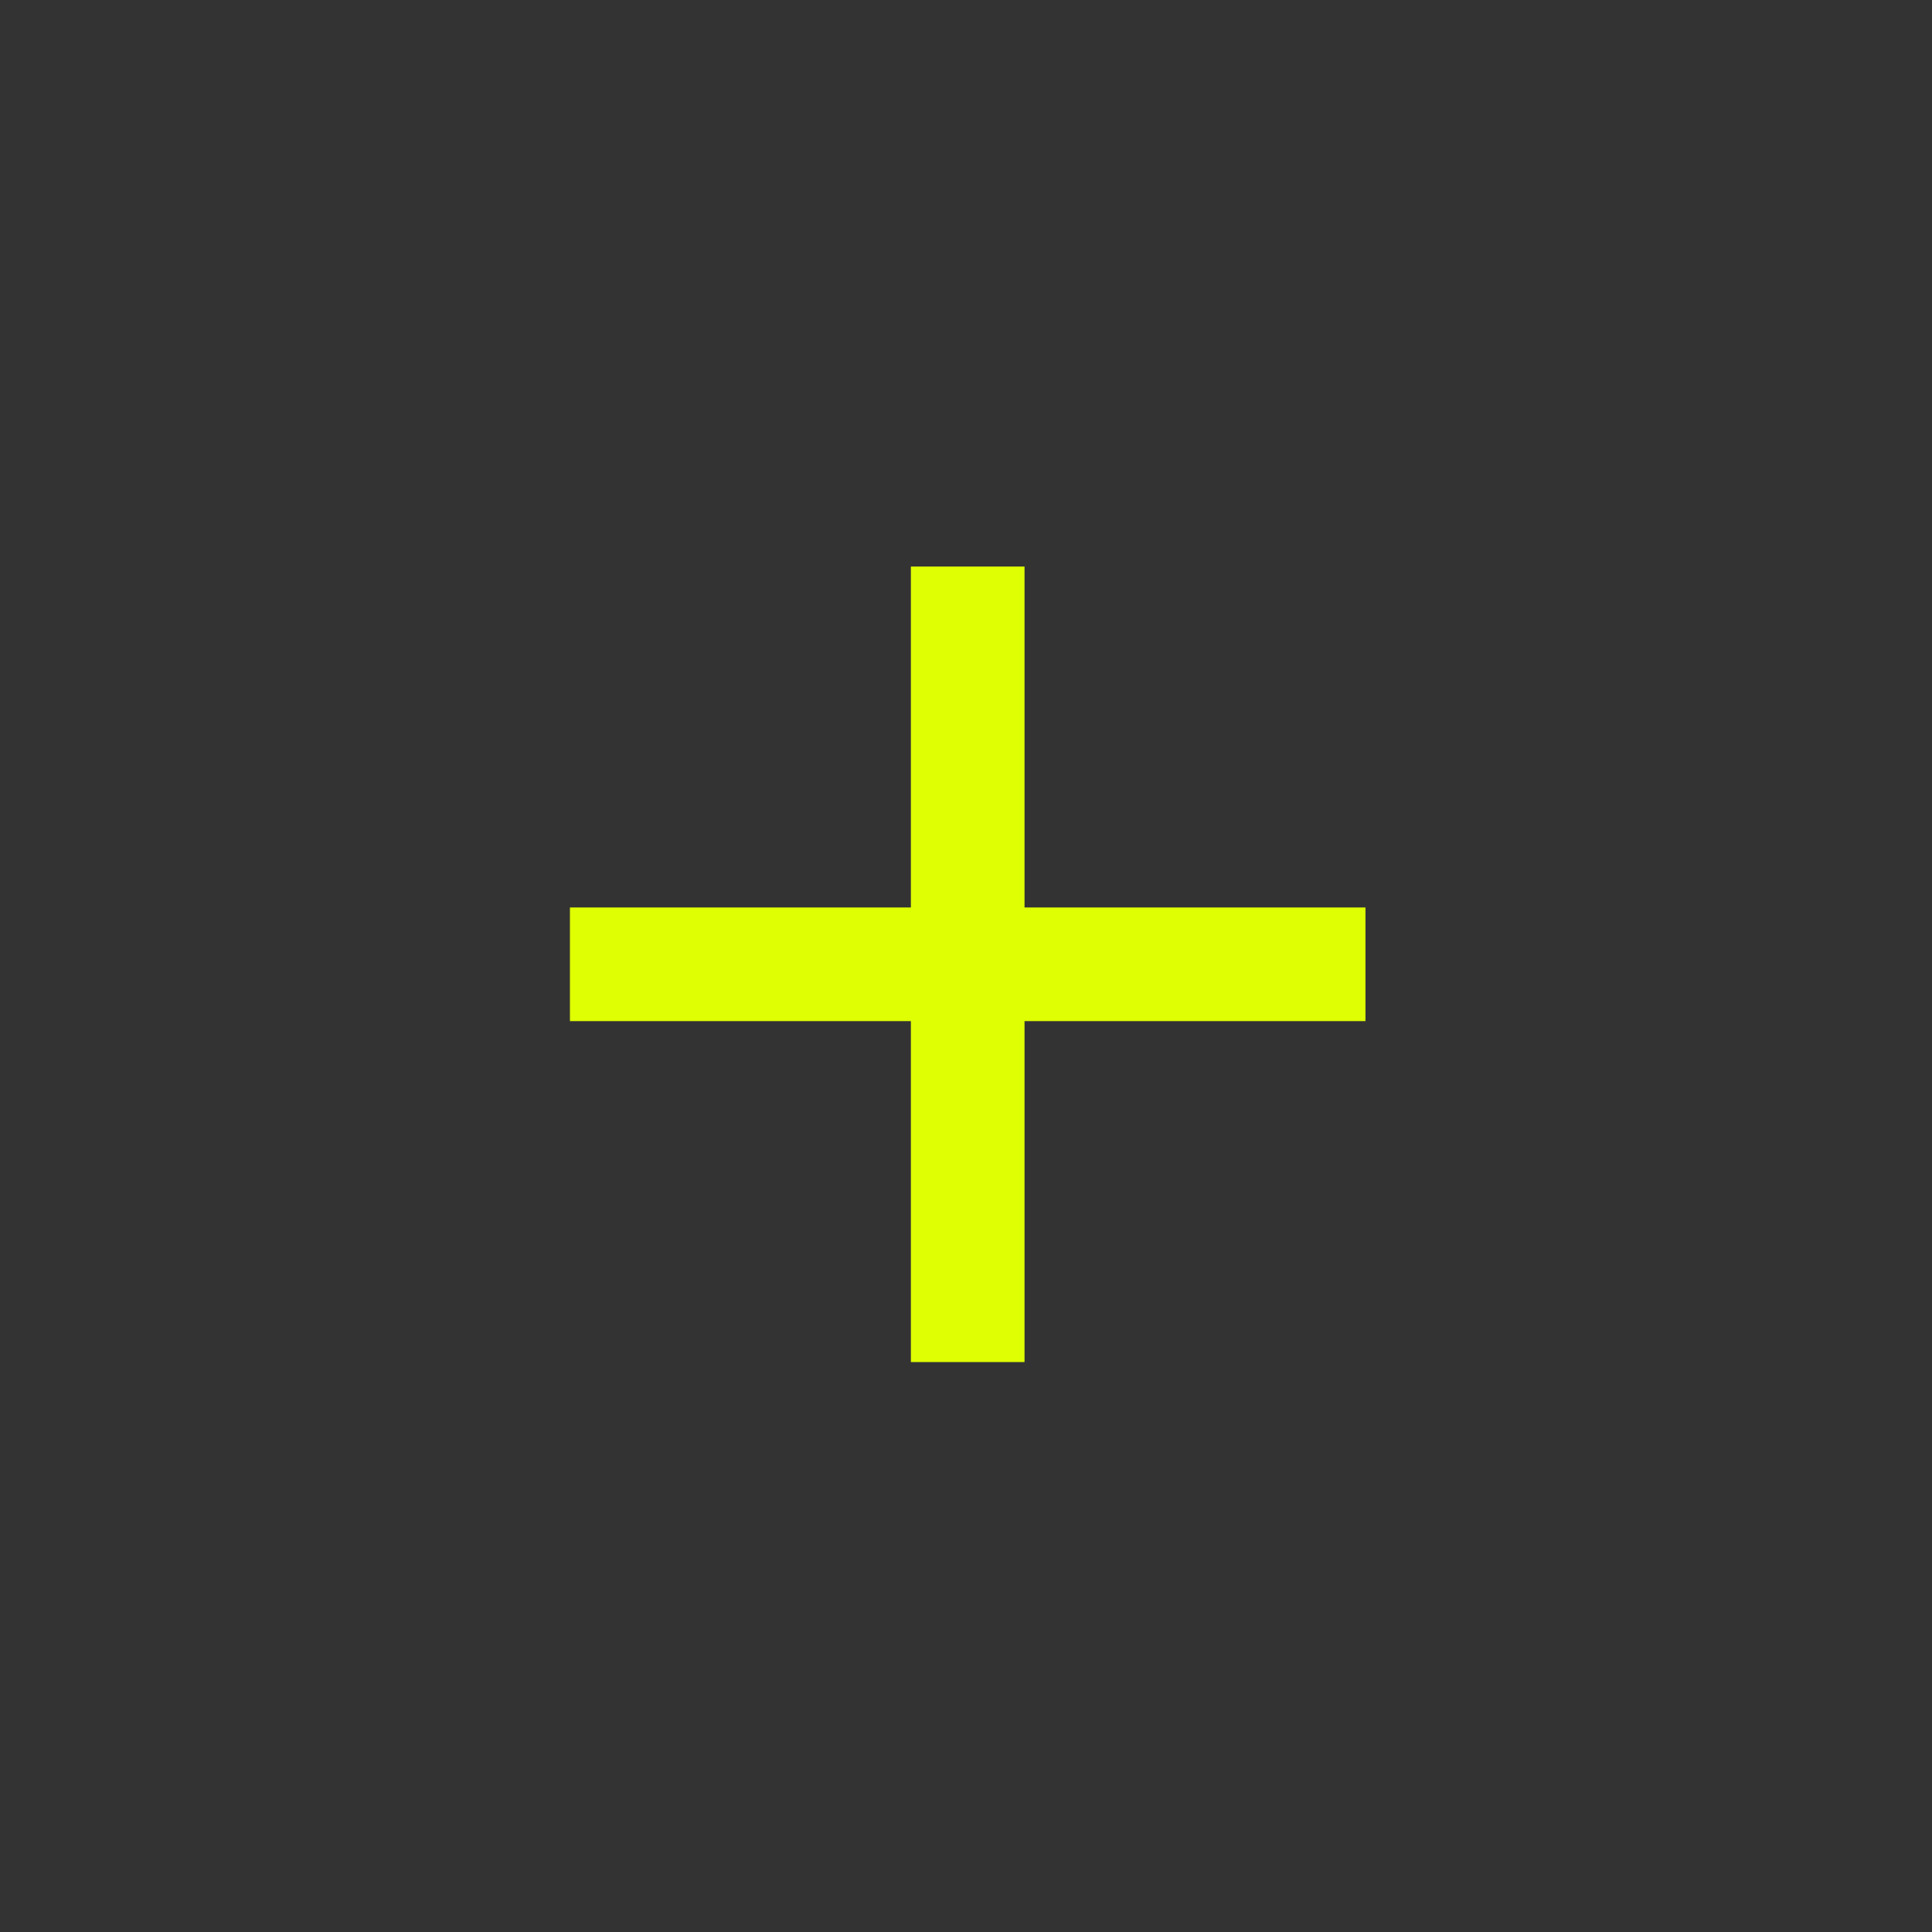 <svg xmlns="http://www.w3.org/2000/svg" width="34" height="34" fill="none"><rect width="100%" height="100%" fill="#333333" stroke="none"/><path fill="#DFFF03" d="M16.03 23.97v-6h-6v-2h6v-6h2v6h6v2h-6v6h-2Z"/></svg>